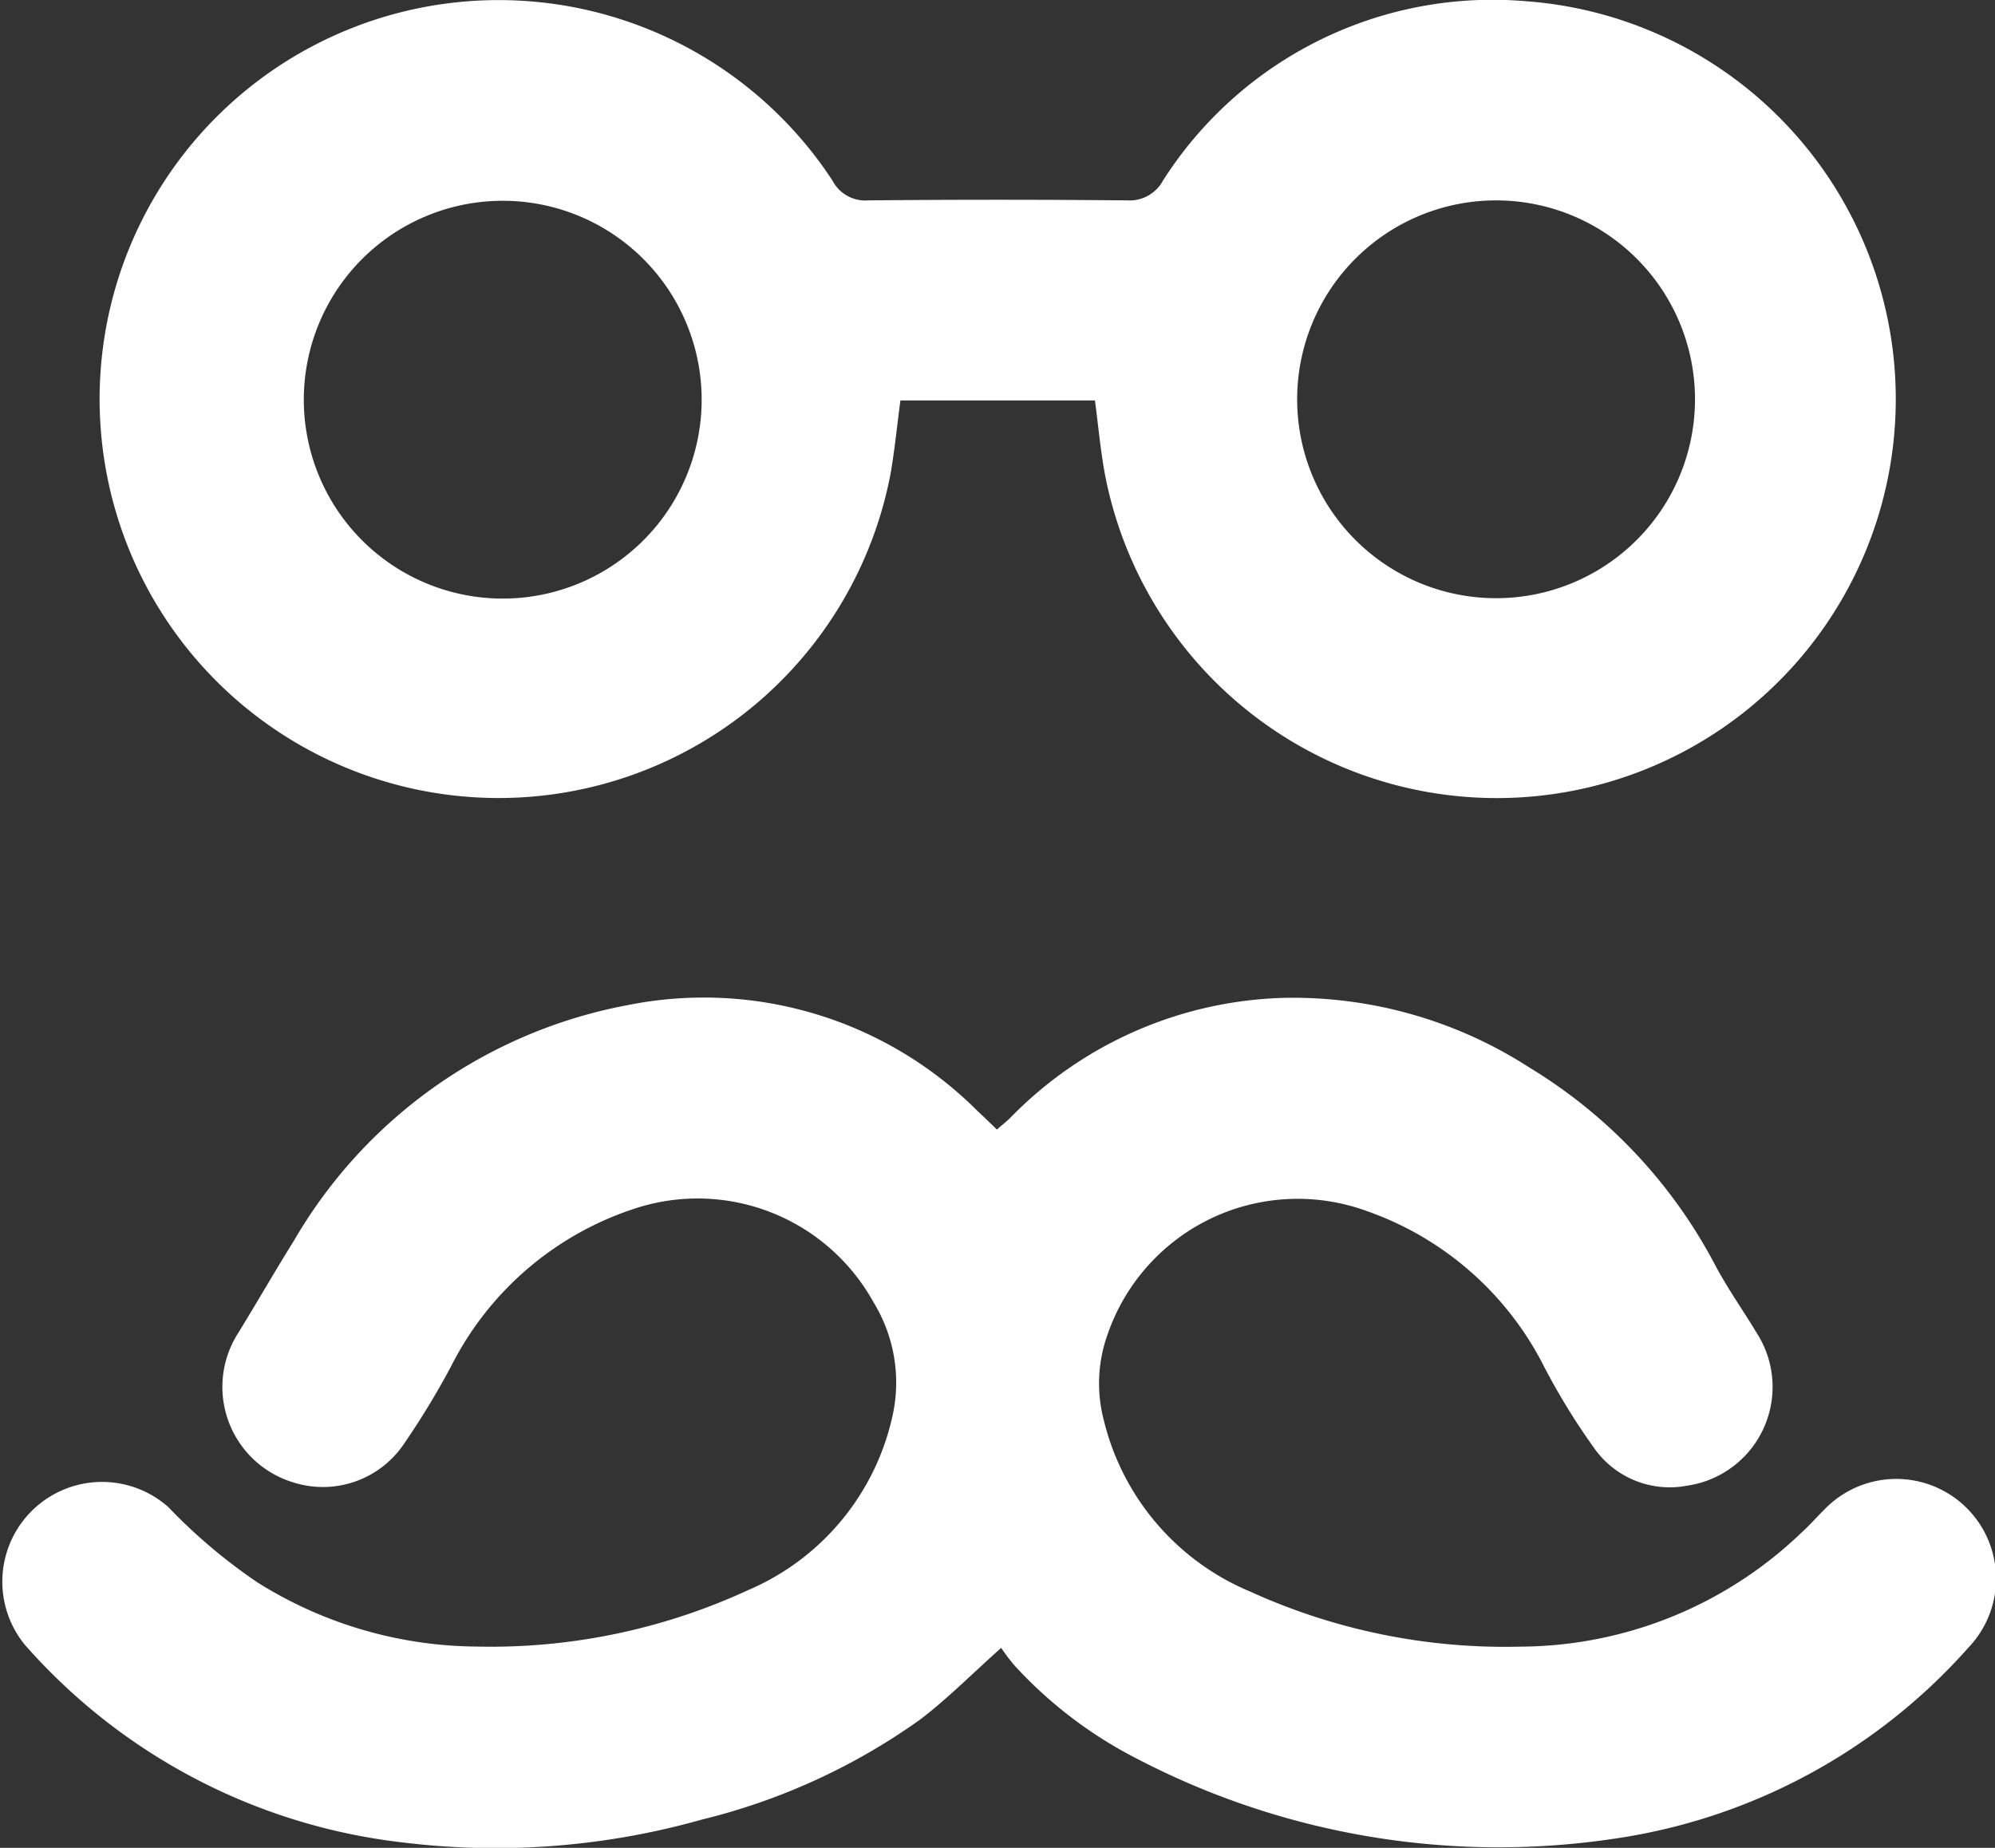 <svg xmlns="http://www.w3.org/2000/svg" xmlns:xlink="http://www.w3.org/1999/xlink" width="24" height="22.232" viewBox="0 0 24 22.232"><rect x="0" y="0" width="24" height="22.232" fill="#333333" stroke="none"/><defs><clipPath id="a"><rect width="24" height="22.232" fill="none"/></clipPath></defs><g clip-path="url(#a)"><path d="M12.043,221.088c-.359.32-.649.615-.976.863a7.626,7.626,0,0,1-2.617,1.2,9.144,9.144,0,0,1-3.62.275A7.133,7.133,0,0,1,.3,221.051a1.2,1.2,0,0,1,1.726-1.657,6.6,6.6,0,0,0,1.071.905,5.021,5.021,0,0,0,2.634.772A7.385,7.385,0,0,0,9,220.392a2.974,2.974,0,0,0,1.74-2.11,1.847,1.847,0,0,0-.232-1.354,2.418,2.418,0,0,0-2.9-1.117,3.789,3.789,0,0,0-2.178,1.882,9.673,9.673,0,0,1-.568.936,1.175,1.175,0,0,1-1.337.466,1.2,1.2,0,0,1-.657-1.8c.225-.367.44-.741.668-1.107a5.894,5.894,0,0,1,4.009-2.833,4.653,4.653,0,0,1,4.215,1.273c.075.069.147.14.233.223.064-.057.121-.1.172-.153a4.775,4.775,0,0,1,3.3-1.432,5.245,5.245,0,0,1,2.931.837,6.091,6.091,0,0,1,2.243,2.389c.15.28.335.541.5.815a1.2,1.2,0,0,1-.841,1.828,1.112,1.112,0,0,1-1.133-.47,8.033,8.033,0,0,1-.587-.957,3.794,3.794,0,0,0-2.145-1.88,2.419,2.419,0,0,0-3.113,1.5,1.743,1.743,0,0,0-.04,1.024,3,3,0,0,0,1.761,2.058,7.39,7.39,0,0,0,3.248.662,4.91,4.91,0,0,0,3.381-1.37c.1-.09.184-.188.277-.279a1.2,1.2,0,0,1,1.731,1.663,7.044,7.044,0,0,1-4.24,2.294,9.409,9.409,0,0,1-5.753-.956,5.2,5.2,0,0,1-1.49-1.136,2.484,2.484,0,0,1-.15-.2" transform="translate(0 -201.261)" fill="#fff"/><path d="M33.206,4.817H30.87c-.04.3-.068.59-.117.874a4.8,4.8,0,1,1-.7-3.519.445.445,0,0,0,.426.238q1.561-.015,3.122,0a.456.456,0,0,0,.427-.237A4.7,4.7,0,0,1,38.4.014a4.8,4.8,0,1,1-5.068,5.7c-.055-.293-.081-.591-.122-.9M40.429,4.8a2.393,2.393,0,0,0-4.786.006A2.393,2.393,0,1,0,40.429,4.8M26.044,2.415A2.393,2.393,0,0,0,26.031,7.2a2.393,2.393,0,1,0,.013-4.785" transform="translate(-20.038 0.001)" fill="#fff"/></g></svg>